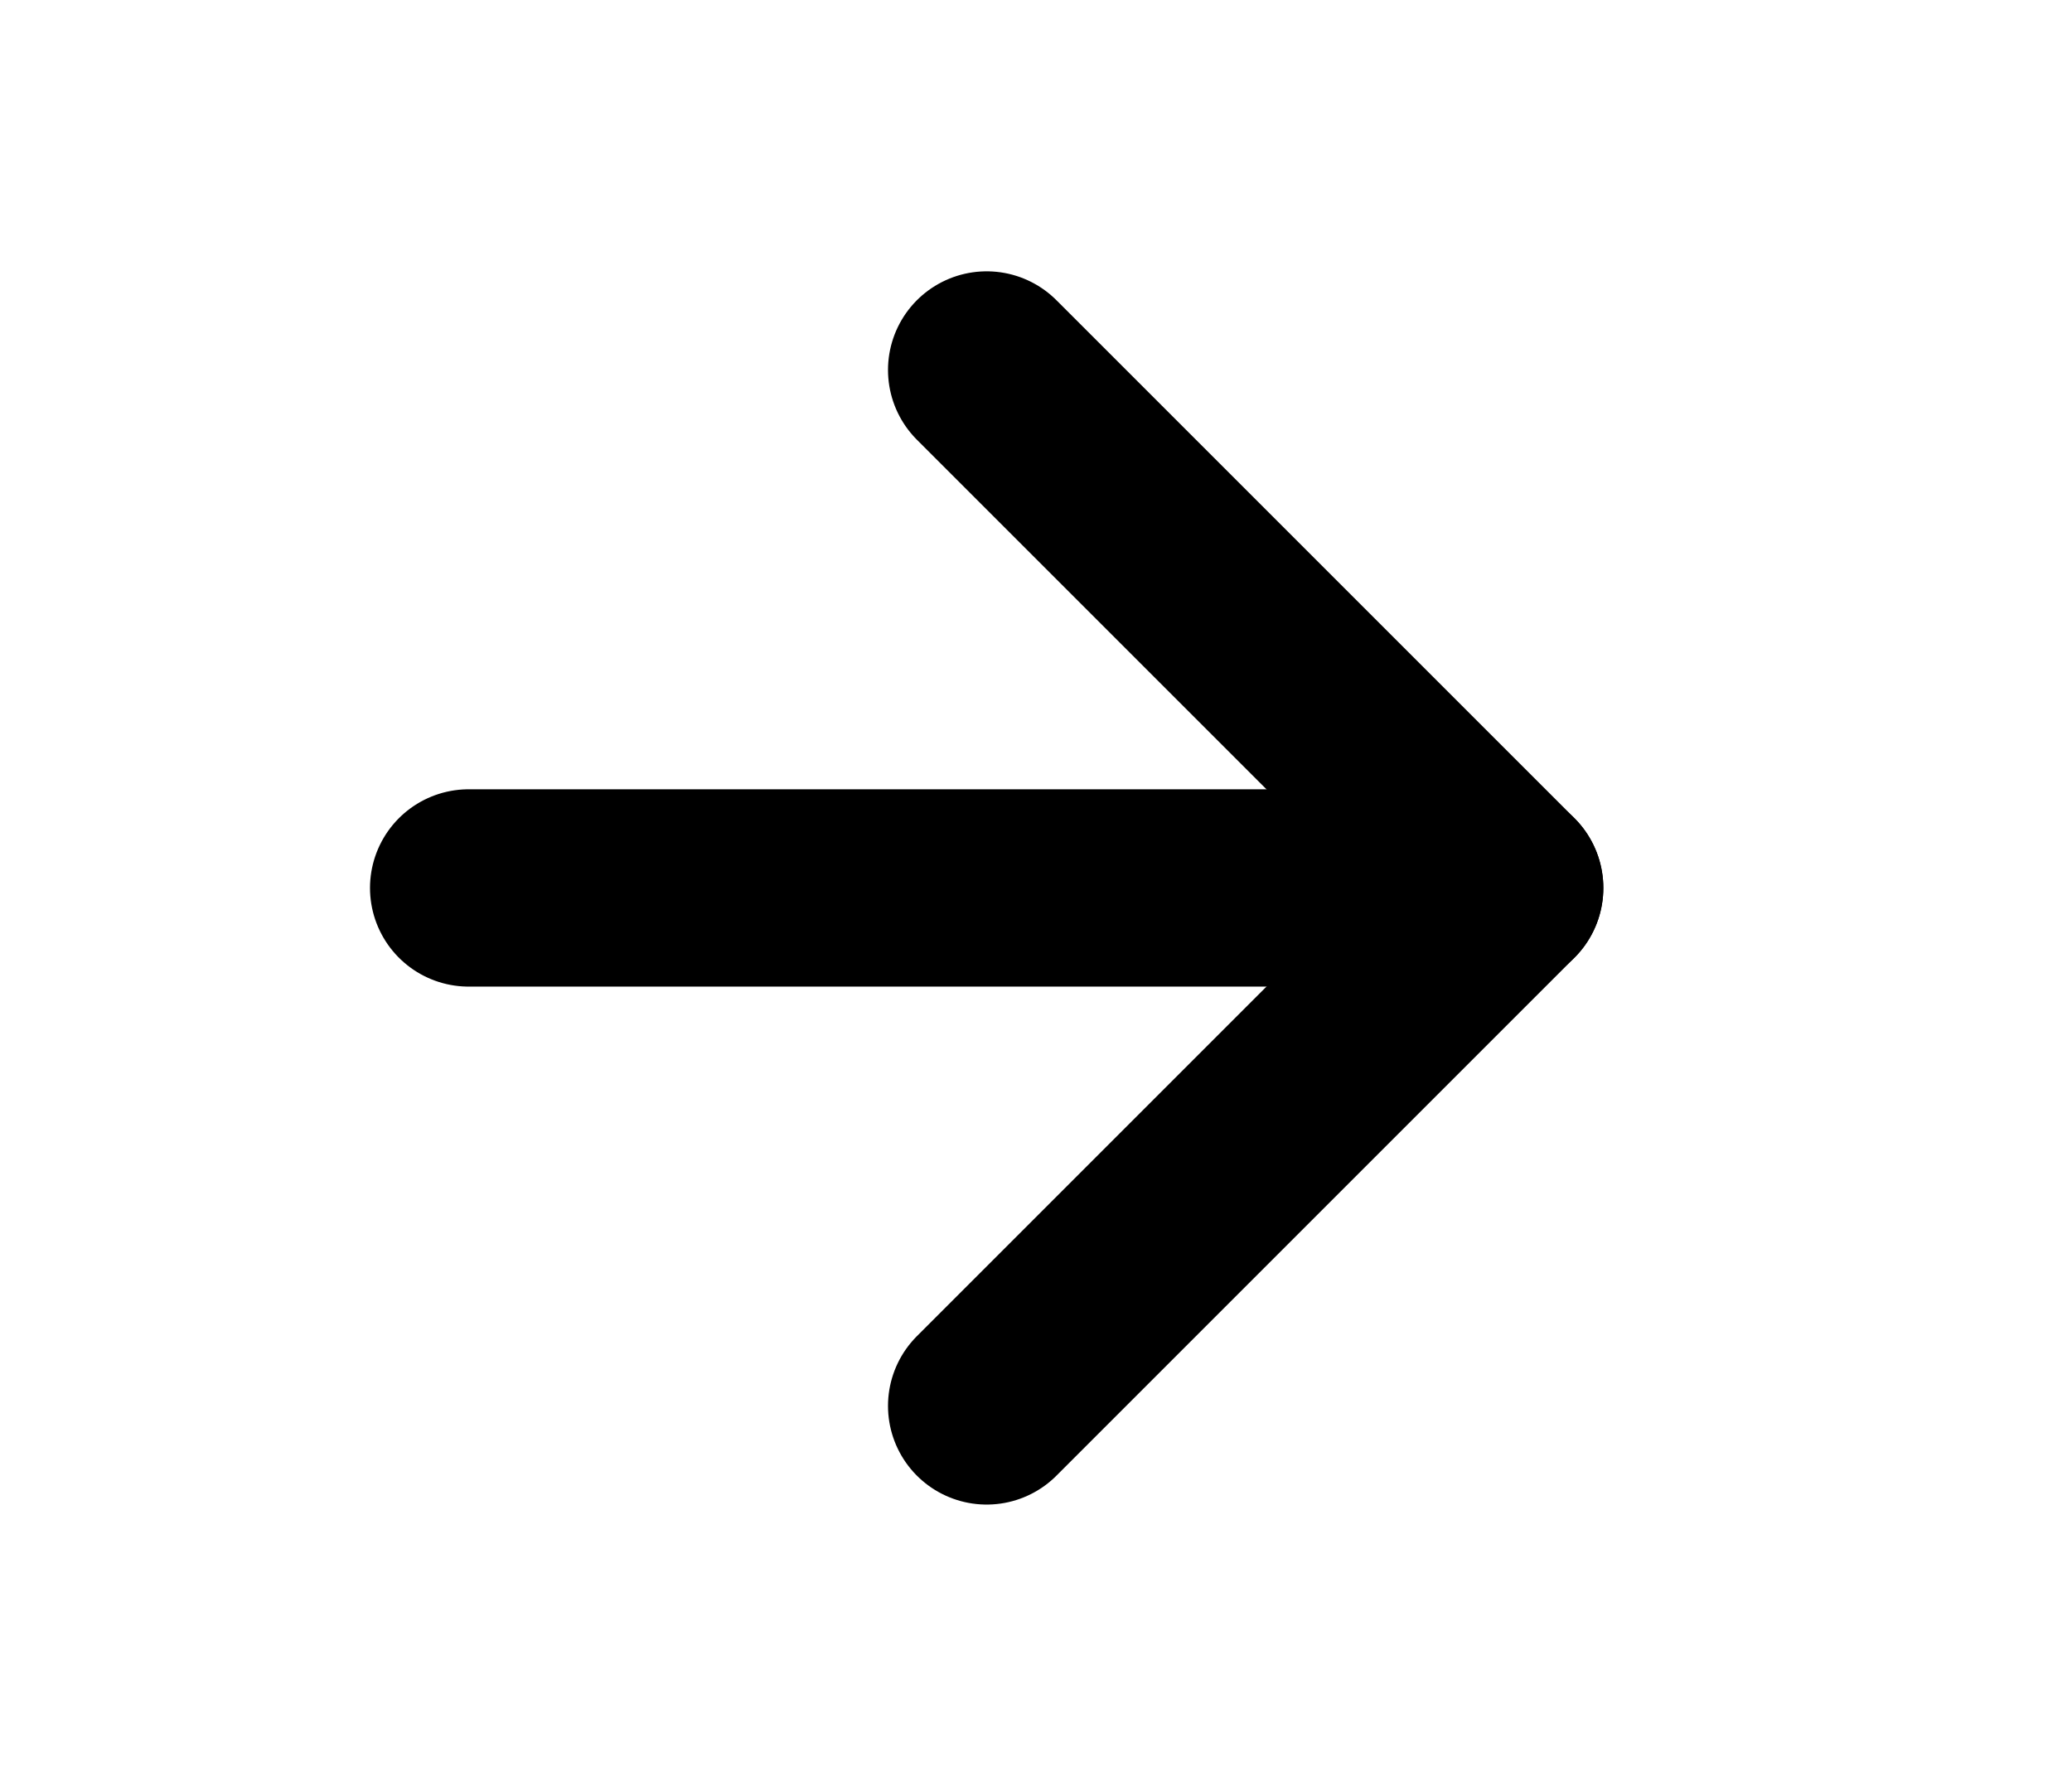 <svg xmlns="http://www.w3.org/2000/svg" width="21" height="18" viewBox="0 0 21 18" fill="none"><g clip-path="url(#clip0_51_223)"><path d="M4.75 9H15.25" stroke="black" stroke-width="2" stroke-linecap="round" stroke-linejoin="round"></path><path d="M10 3.75L15.25 9L10 14.25" stroke="black" stroke-width="2" stroke-linecap="round" stroke-linejoin="round"></path></g><defs><clipPath id="clip0_51_223"><rect width="21" height="18" fill="white"></rect></clipPath></defs></svg>
